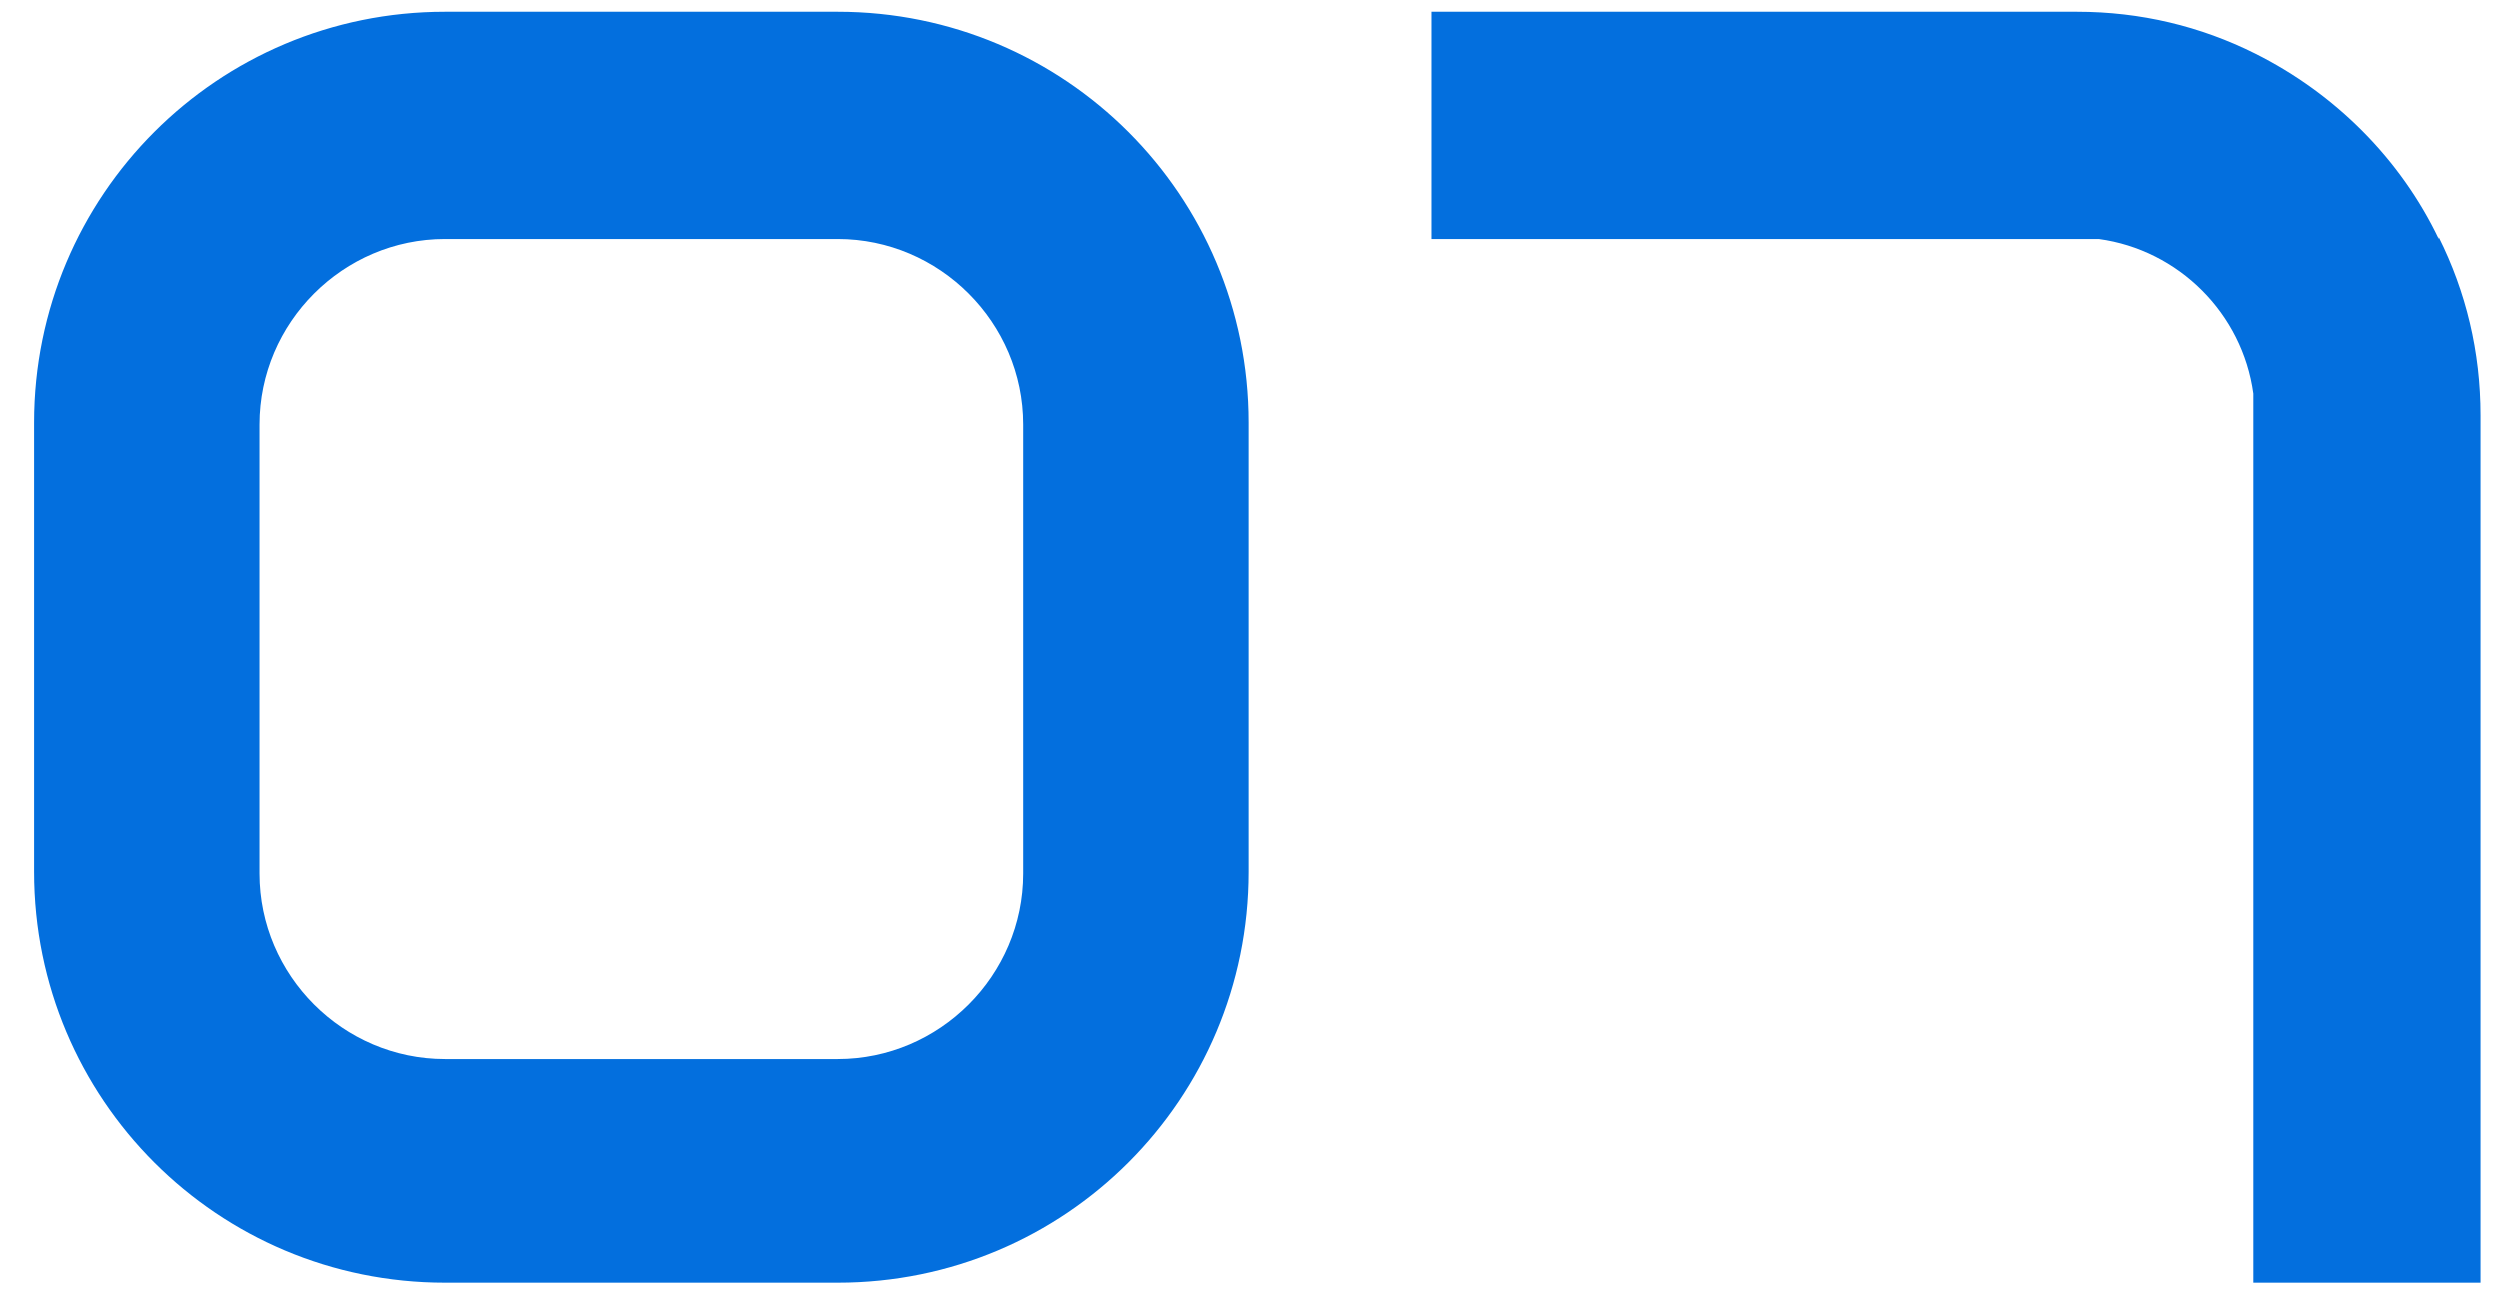 <svg width="44" height="23" viewBox="0 0 44 23" fill="none" xmlns="http://www.w3.org/2000/svg">
<path d="M14.744 4.207H7.832C6.04 4.207 4.568 5.679 4.568 7.471V15.375C4.568 17.167 6.04 18.639 7.832 18.639H14.744C16.536 18.639 18.008 17.167 18.008 15.375V7.471C18.008 5.679 16.536 4.207 14.744 4.207ZM7.832 0.207H14.744C18.744 0.207 21.976 3.439 21.976 7.439V15.343C21.976 19.343 18.744 22.575 14.744 22.575H7.832C3.832 22.575 0.6 19.343 0.6 15.343V7.439C0.6 3.439 3.832 0.207 7.832 0.207ZM42.922 4.207V4.175C43.402 5.135 43.658 6.191 43.658 7.311V22.575H39.658V6.927C39.466 5.519 38.346 4.399 36.938 4.207H25.194V0.207H36.554C37.674 0.207 38.73 0.463 39.69 0.943C41.098 1.647 42.25 2.799 42.922 4.207Z" fill="#036FDE"/>
</svg>
